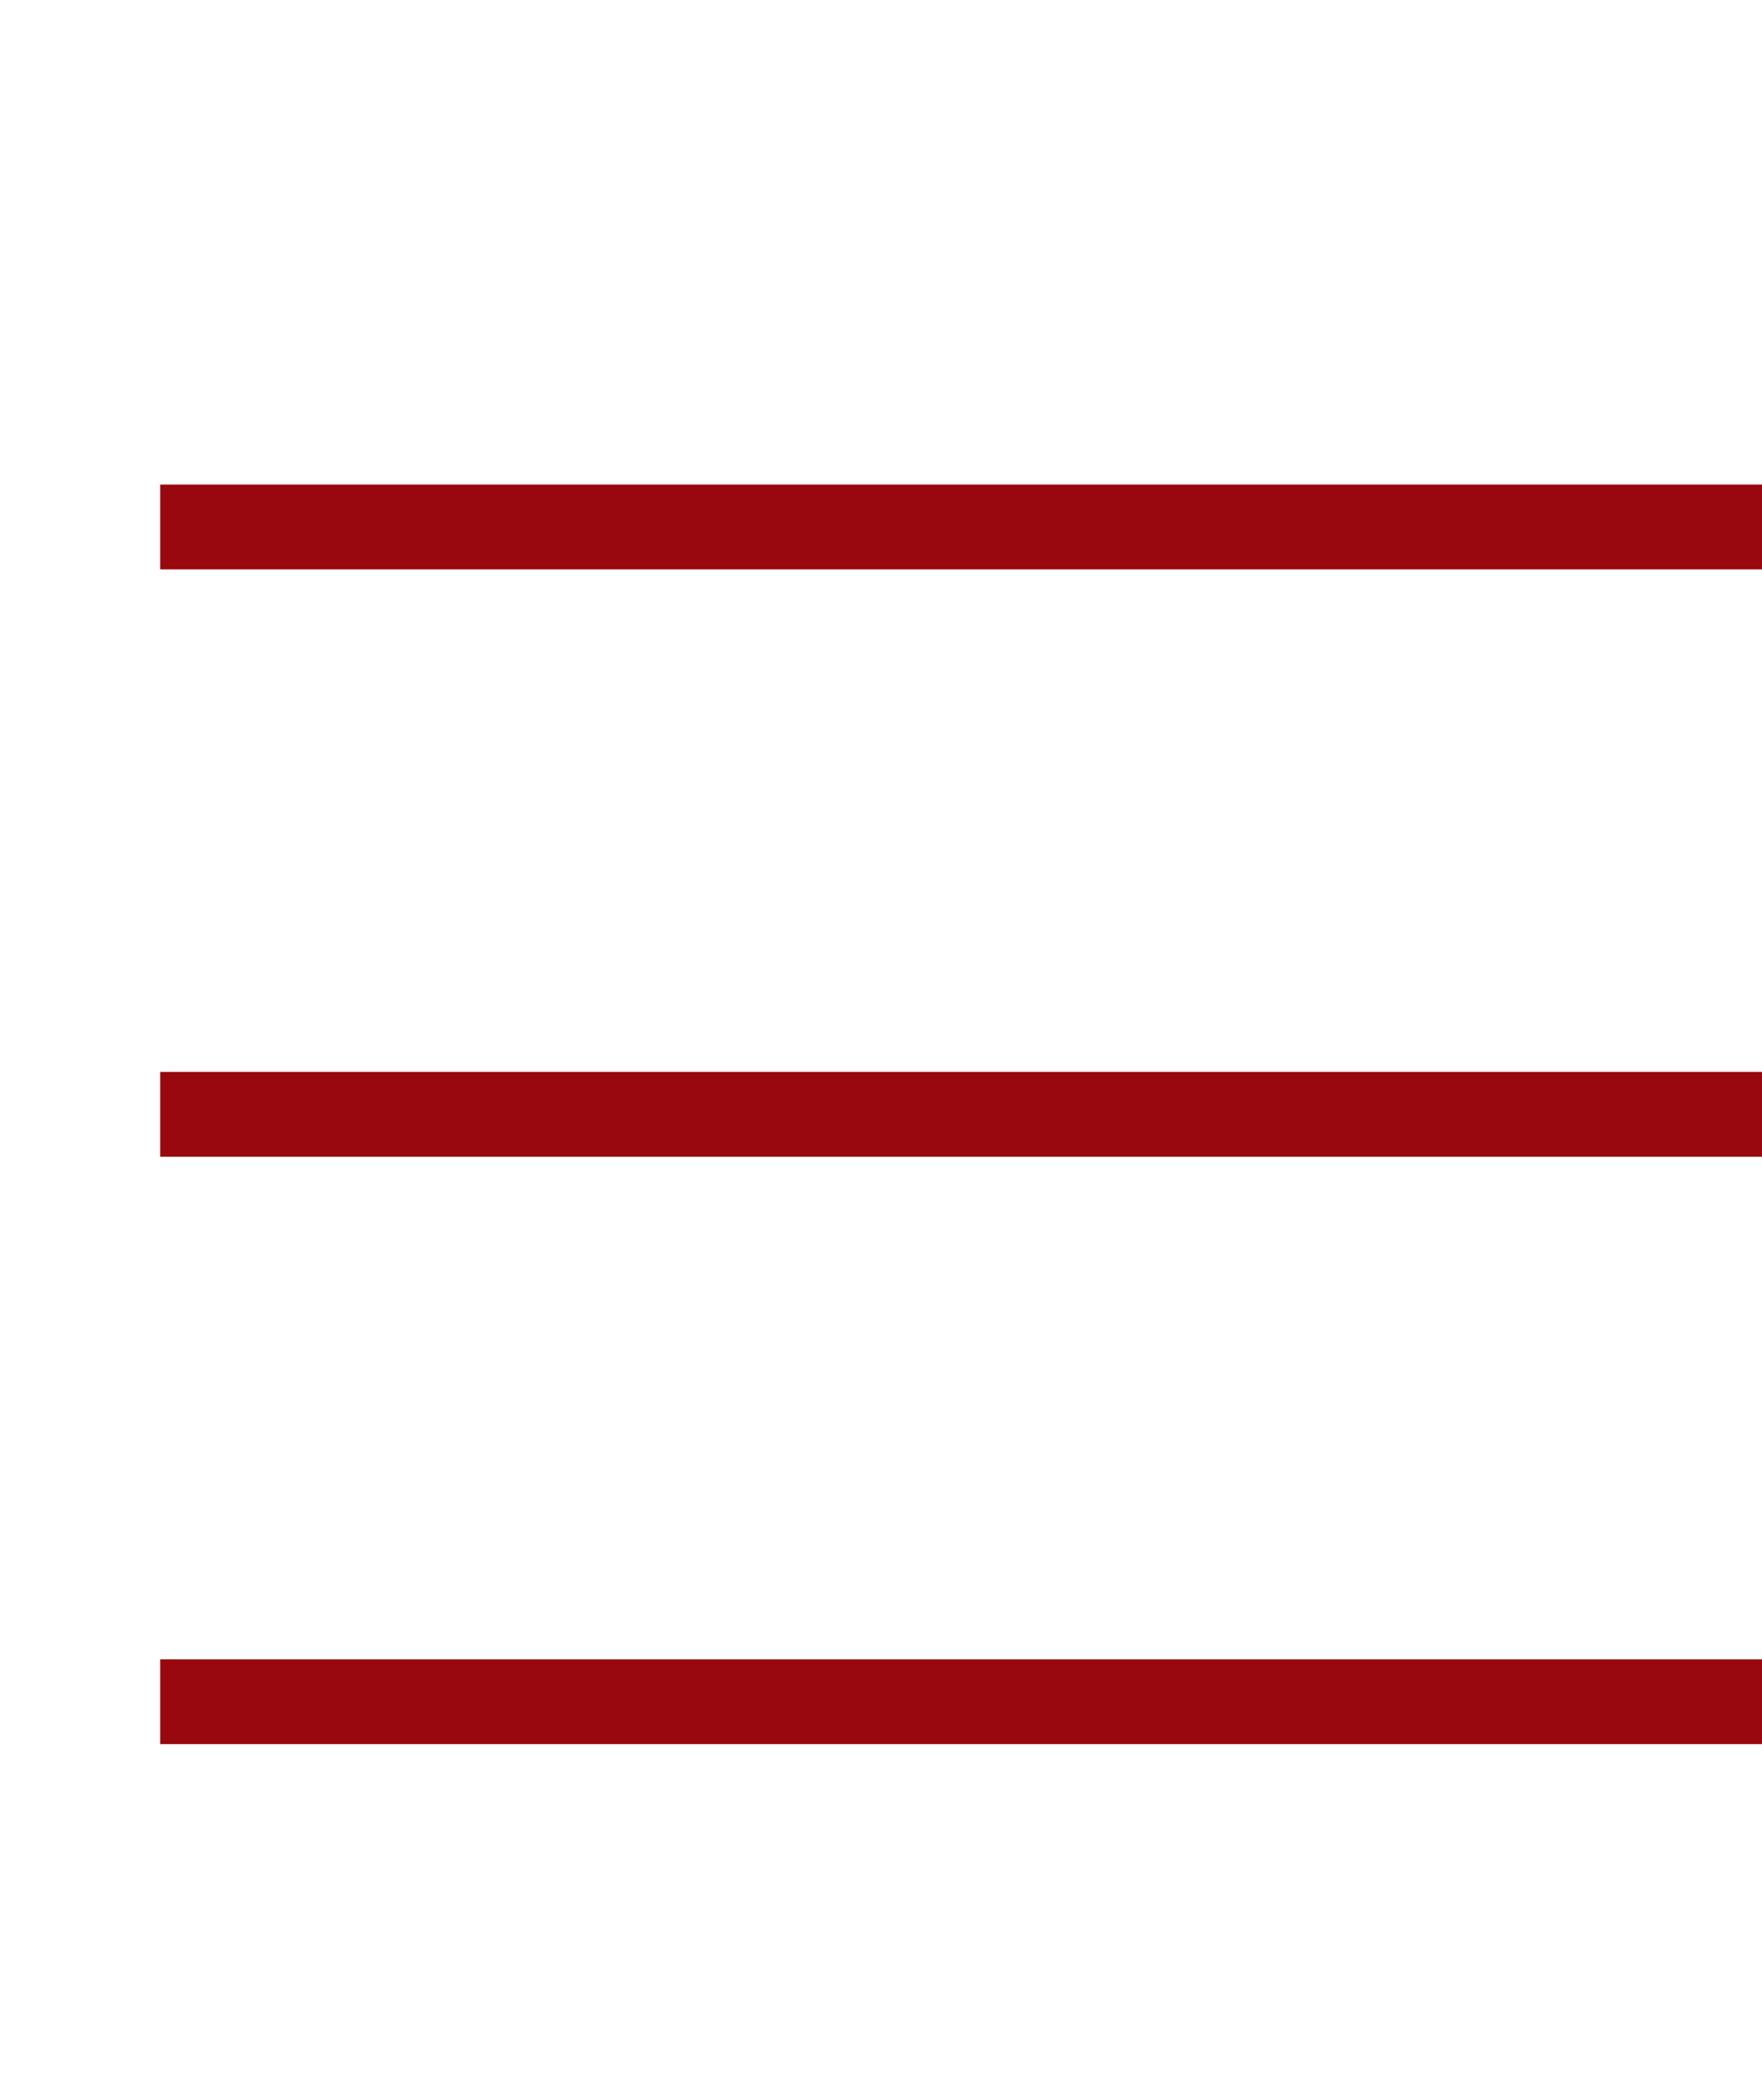 <svg width="47" height="56" viewBox="0 0 47 56" fill="none" xmlns="http://www.w3.org/2000/svg">
<rect x="4.273" y="12.923" width="42.727" height="2.262" fill="#98080E"/>
<rect x="4.273" y="28.587" width="42.727" height="2.262" fill="#98080E"/>
<rect x="4.273" y="44.252" width="42.727" height="2.262" fill="#98080E"/>
</svg>
